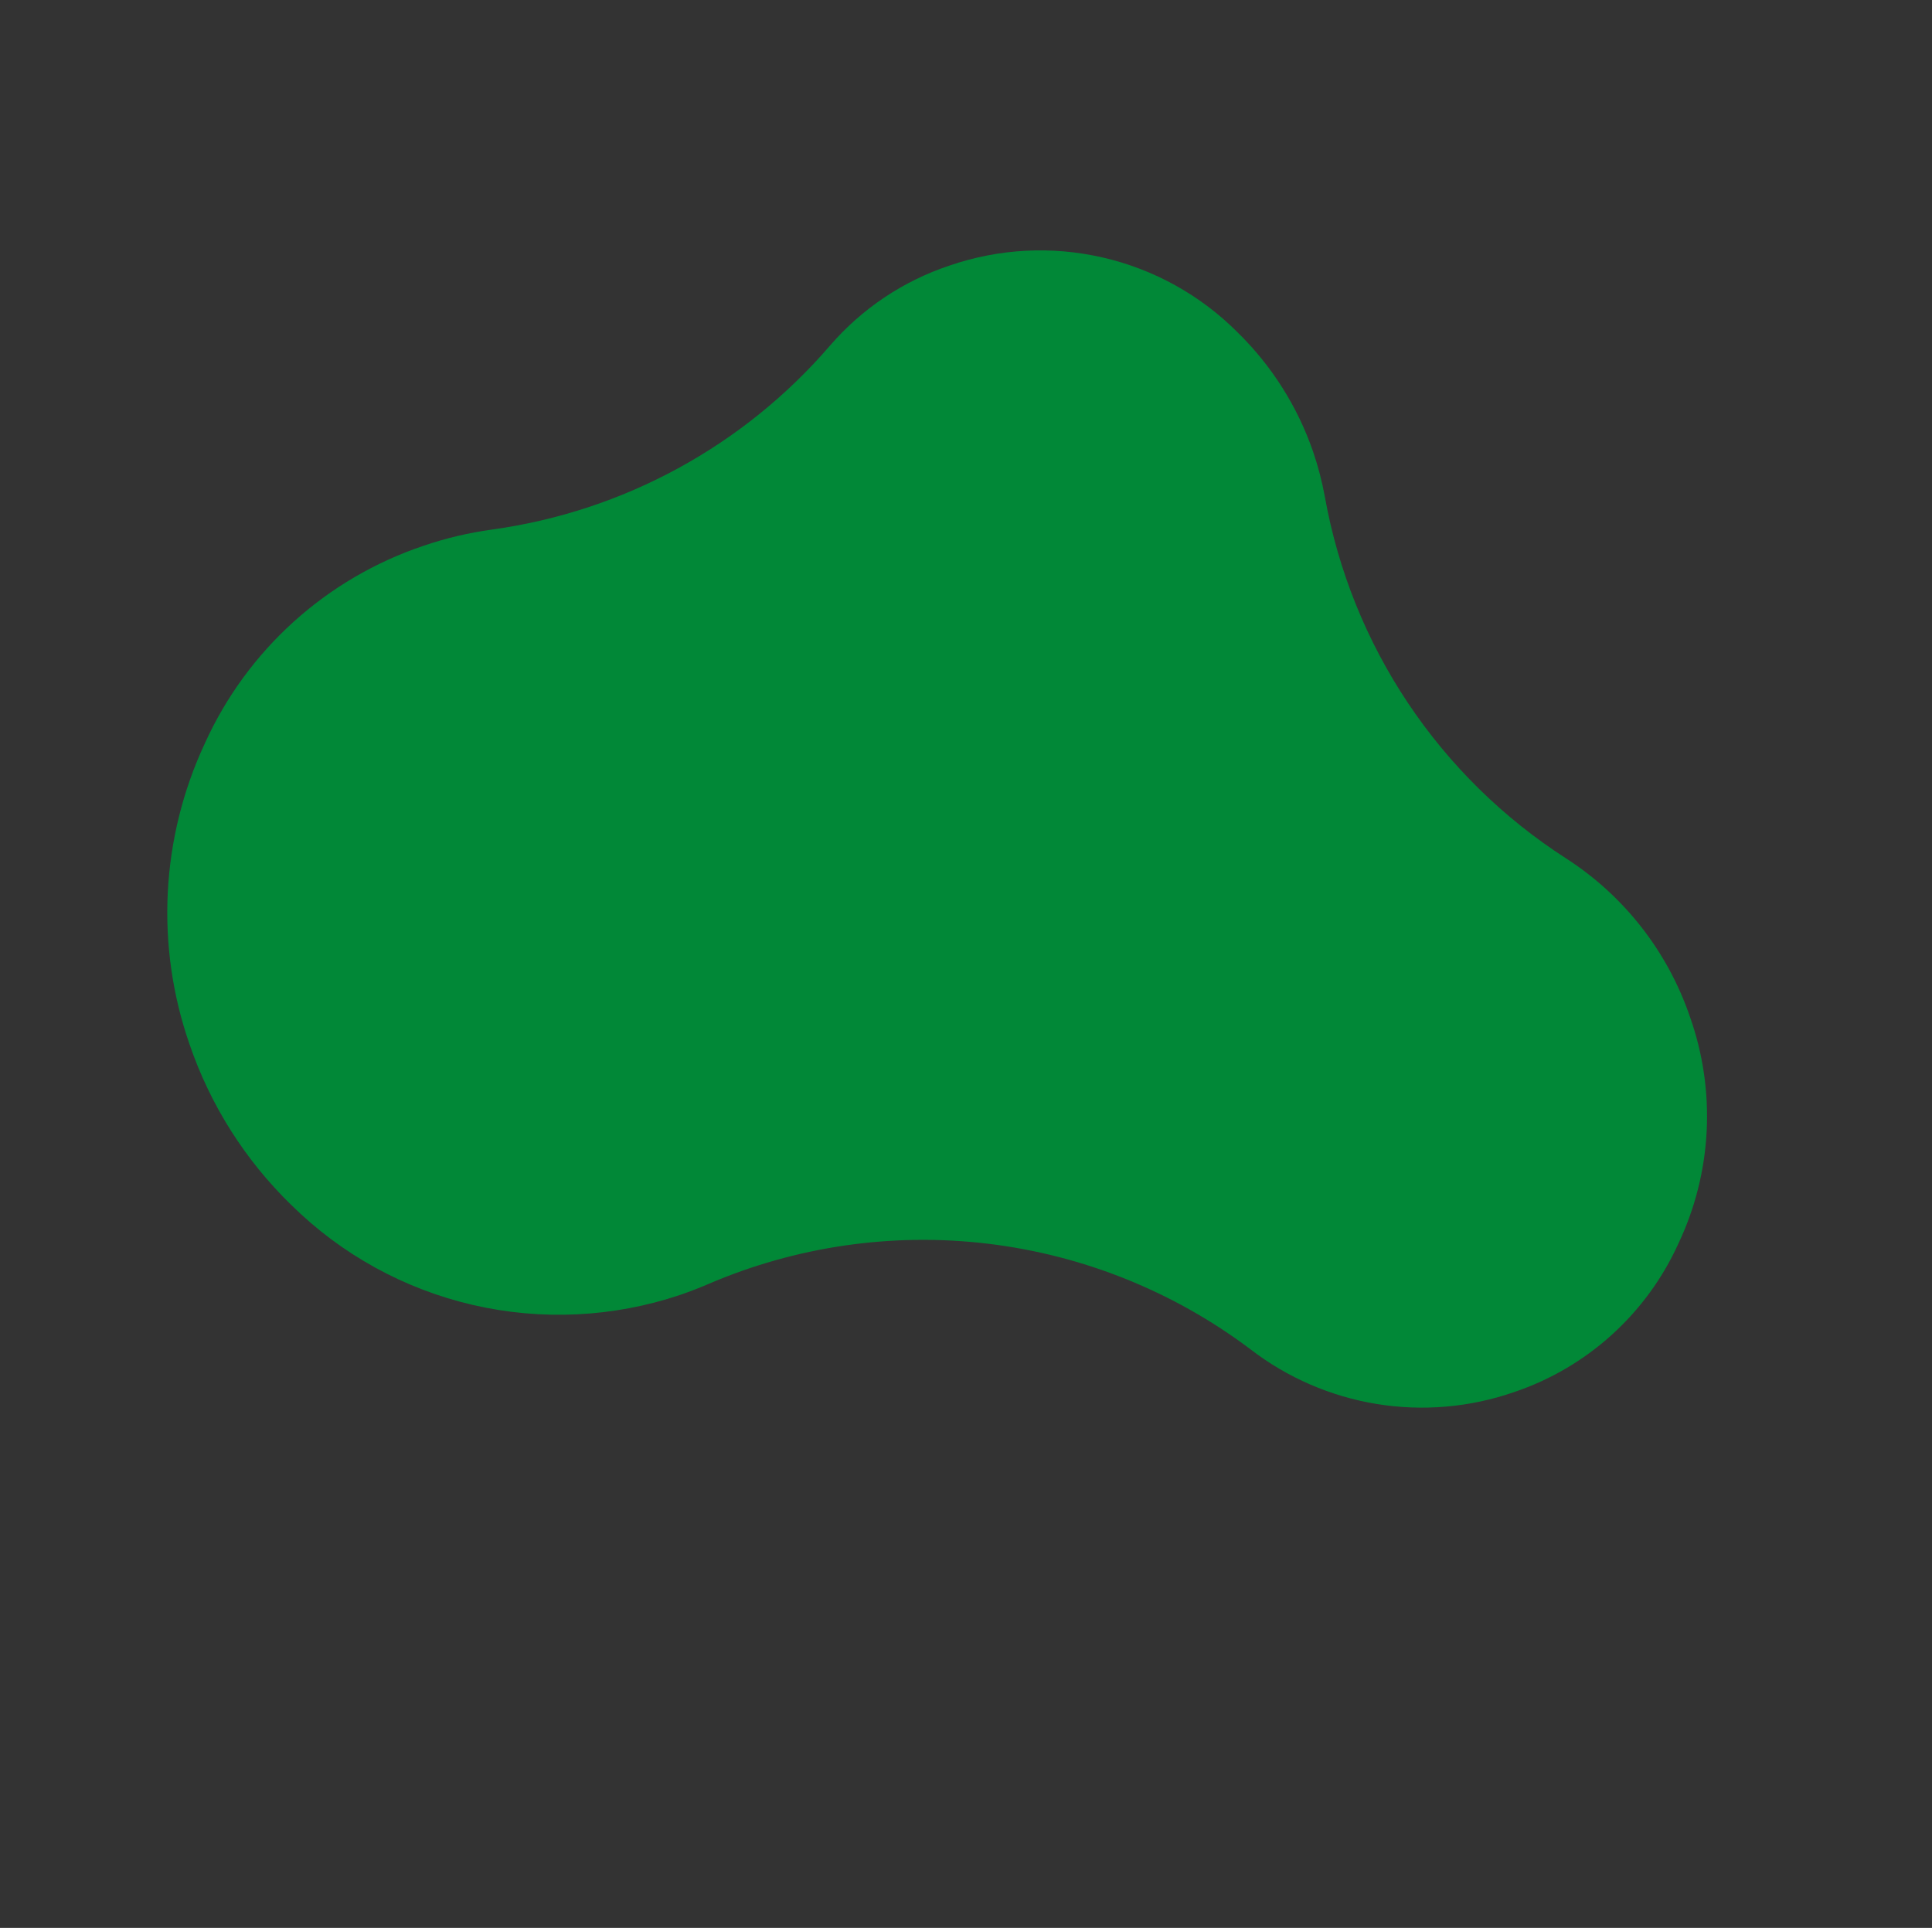 <svg xmlns="http://www.w3.org/2000/svg" xmlns:xlink="http://www.w3.org/1999/xlink" width="194.851" height="194.453" viewBox="0 0 194.851 194.453"><rect x="0" y="0" width="194.851" height="194.453" fill="#333333" stroke="none"/><defs><clipPath id="a"><path d="M97.46,129.614a30.935,30.935,0,0,1-13.807-3.347,31.544,31.544,0,0,1-4.077-2.486,54.876,54.876,0,0,0-42.817-9.289,30.829,30.829,0,0,1-20.076-2.808A30,30,0,0,1,1.625,94.43a28.022,28.022,0,0,1,1.509-22.3,28.342,28.342,0,0,1,22.12-15.364A54.883,54.883,0,0,0,69.147,23.468c.388-.926.816-1.847,1.271-2.74A38.4,38.4,0,0,1,104.928,0a41.133,41.133,0,0,1,18.621,4.515,40.378,40.378,0,0,1,20,22.917,37.222,37.222,0,0,1-2.006,29.63,36.825,36.825,0,0,1-3.825,5.976,54.885,54.885,0,0,0-11.624,37.052,27.311,27.311,0,0,1-3.049,14.16A28.1,28.1,0,0,1,97.46,129.614" transform="translate(0 0)" fill="none"/></clipPath><linearGradient id="b" x1="0.03" y1="0.882" x2="0.035" y2="0.882" gradientUnits="objectBoundingBox"><stop offset="0" stop-color="#ffff01"/><stop offset="0.357" stop-color="#9fd215"/><stop offset="0.802" stop-color="#2e9d2d"/><stop offset="1" stop-color="#018837"/></linearGradient></defs><g transform="matrix(-0.719, -0.695, 0.695, -0.719, 104.813, 194.453)" clip-path="url(#a)"><rect width="155.236" height="169.791" transform="translate(-25.018 124.988) rotate(-79.11)" fill="url(#b)"/></g></svg>